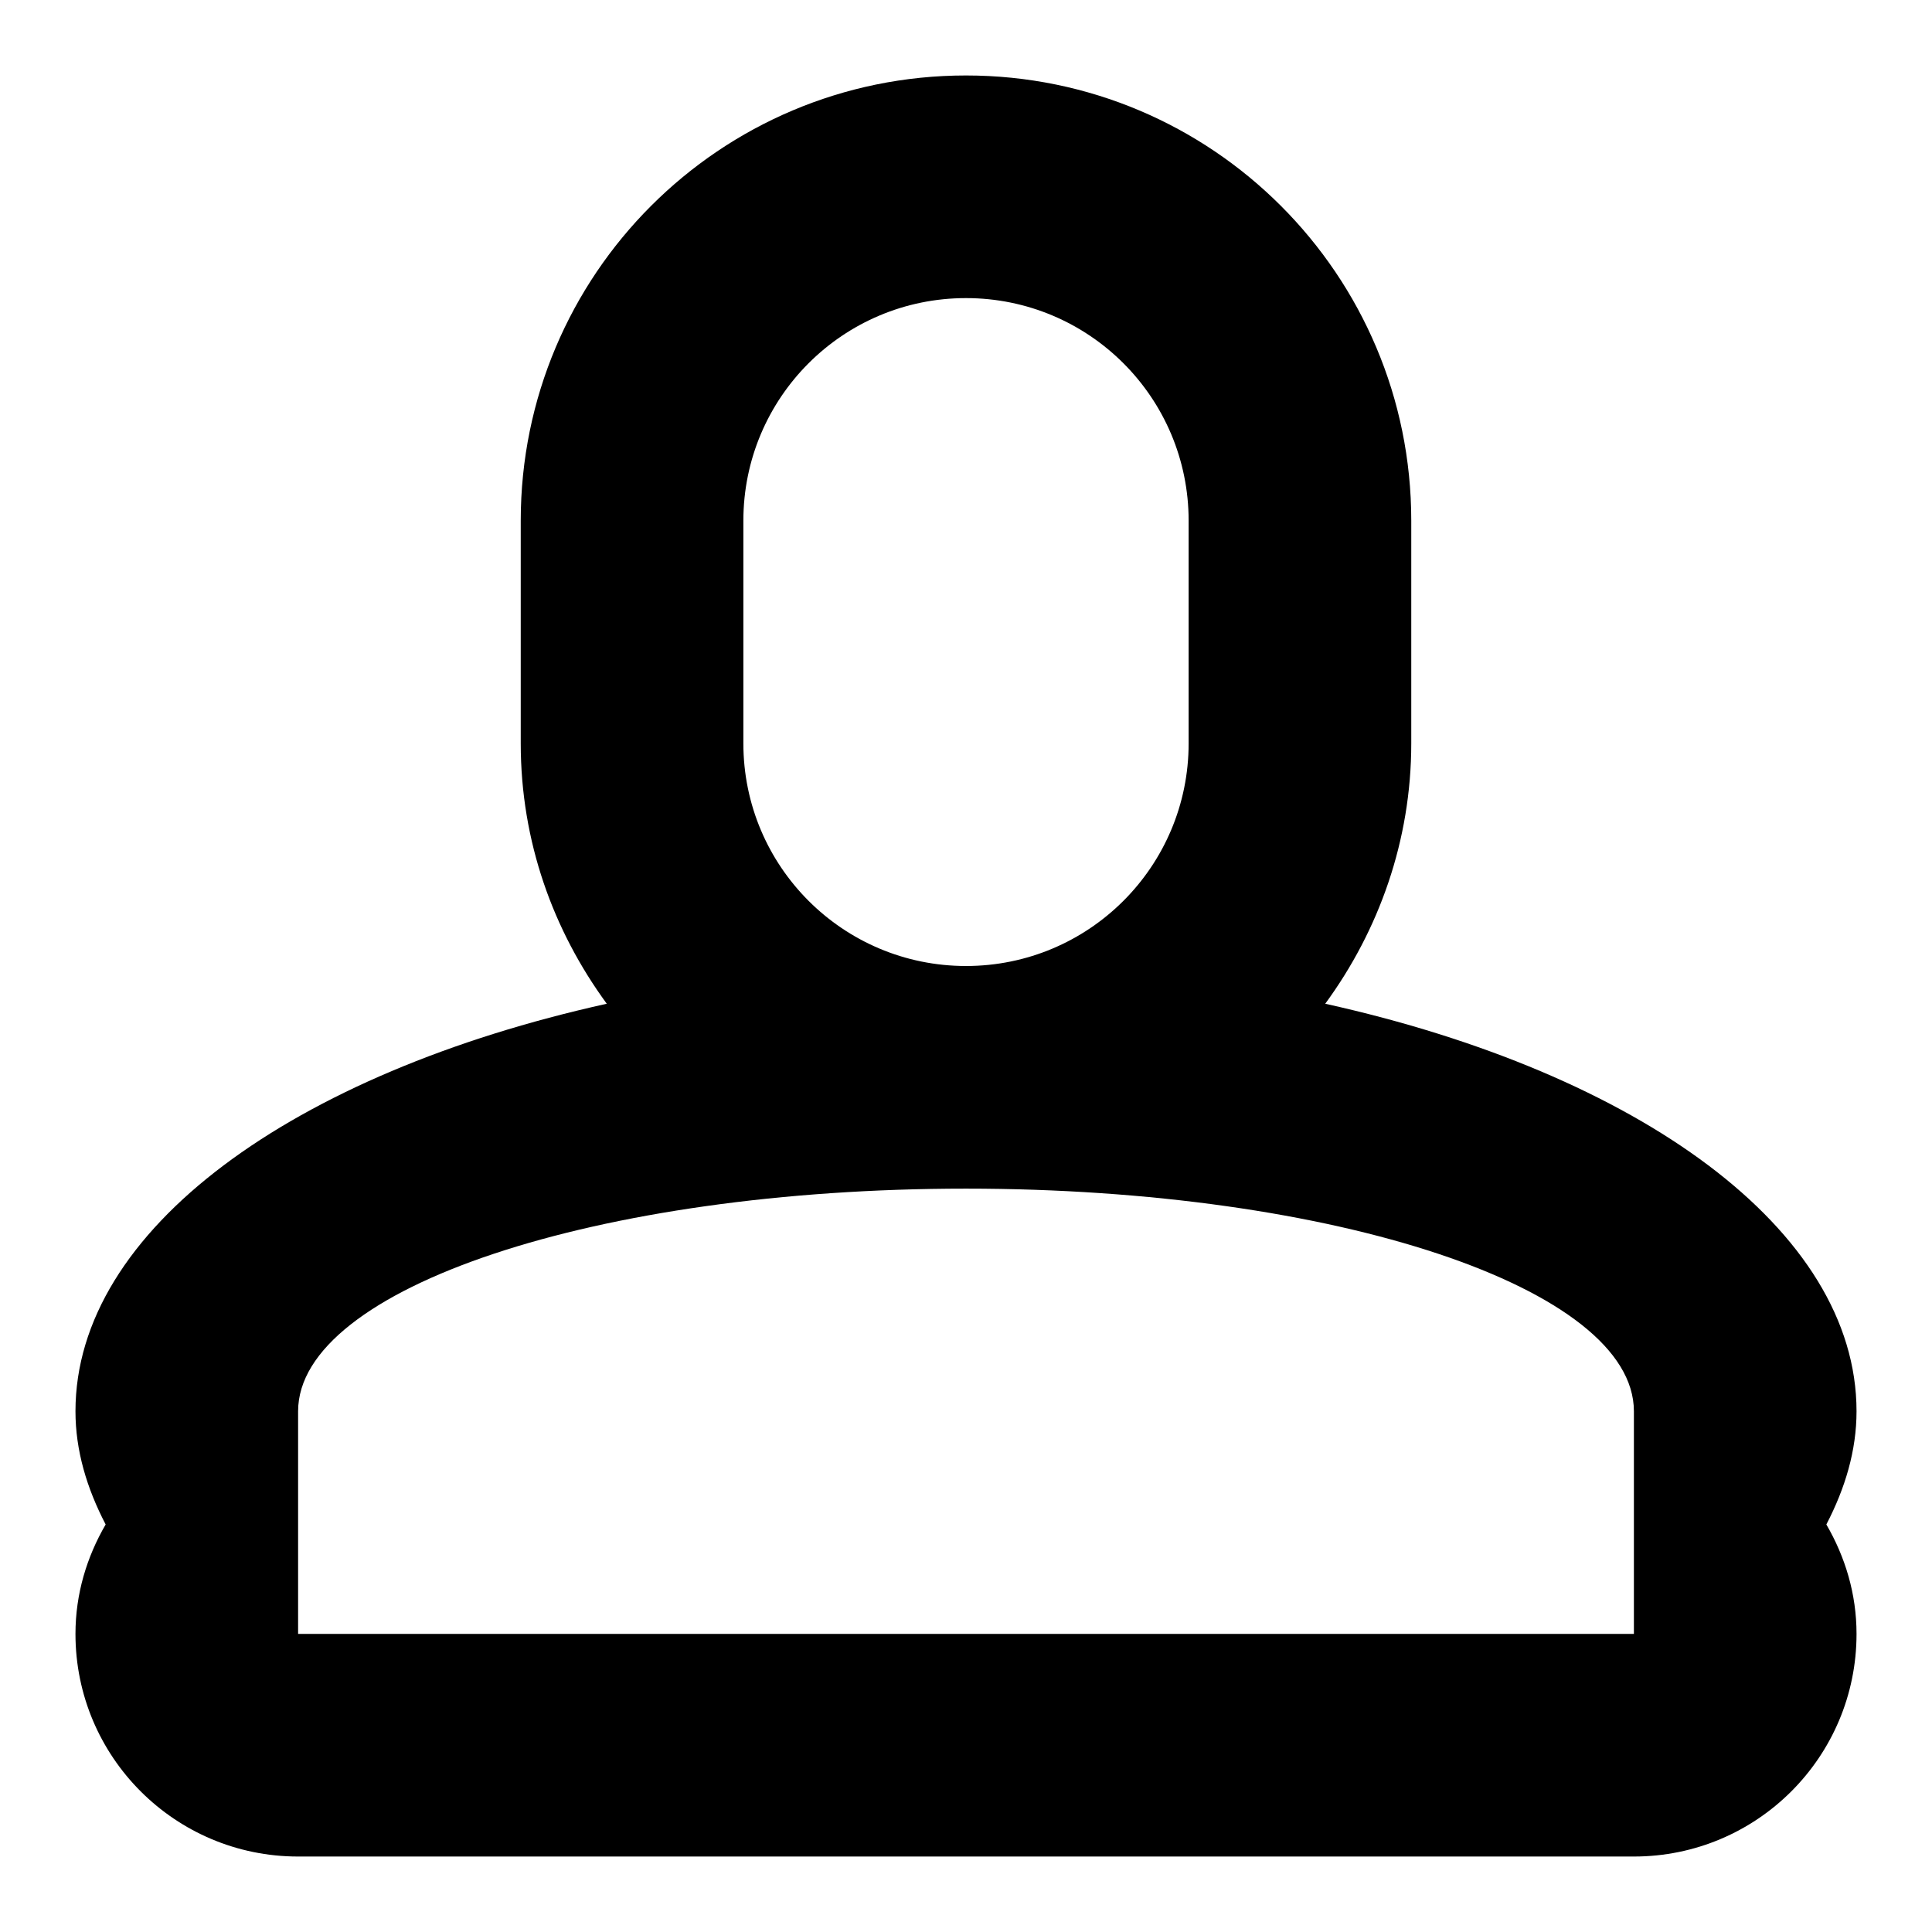 <?xml version="1.0" encoding="utf-8"?>
<!-- Svg Vector Icons : http://www.onlinewebfonts.com/icon -->
<!DOCTYPE svg PUBLIC "-//W3C//DTD SVG 1.1//EN" "http://www.w3.org/Graphics/SVG/1.1/DTD/svg11.dtd">
<svg version="1.1" xmlns="http://www.w3.org/2000/svg" xmlns:xlink="http://www.w3.org/1999/xlink" x="0px" y="0px" viewBox="0 0 256 256" enable-background="new 0 0 256 256" xml:space="preserve">
<g> <path fill="#000000" d="M246,187c0-24.1-28.9-44.8-70.4-54c7.1-9.7,11.4-21.6,11.4-34.5V69c0-32.6-26.4-59-59-59 c-32.6,0-59,26.4-59,59v29.5c0,13,4.3,24.8,11.4,34.5C38.9,142.2,10,162.9,10,187c0,5.2,1.5,10.2,4,15c-2.5,4.3-4,9.2-4,14.5 c0,16.3,13.2,29.5,29.5,29.5h177c16.3,0,29.5-13.2,29.5-29.5c0-5.3-1.5-10.2-4-14.5C244.5,197.2,246,192.2,246,187z M98.5,69 c0-16.3,13.2-29.5,29.5-29.5s29.5,13.2,29.5,29.5v29.5c0,16.3-13.2,29.5-29.5,29.5s-29.5-13.2-29.5-29.5V69z M216.5,216.5h-177V187 c0-16.3,39.6-29.5,88.5-29.5c48.9,0,88.5,13.2,88.5,29.5V216.5z"/></g>
</svg>